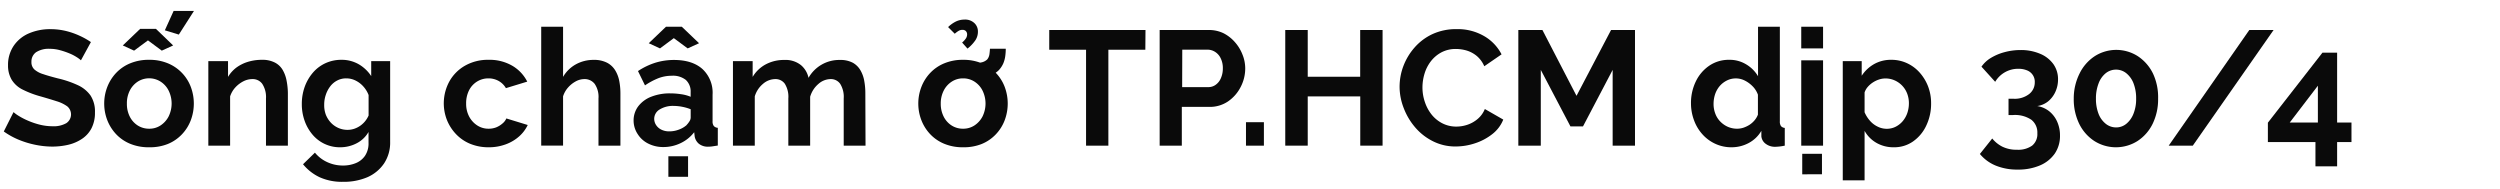 <svg xmlns="http://www.w3.org/2000/svg" viewBox="0 0 660 50"><path d="M21.37,15.92a7.86,7.86,0,0,0-1.1-.82,11.9,11.9,0,0,0-1.93-1,19.85,19.85,0,0,0-2.47-.84,10,10,0,0,0-2.71-.37,6.13,6.13,0,0,0-3.64.9A3,3,0,0,0,8.3,16.33a2.58,2.58,0,0,0,.77,2,6.19,6.19,0,0,0,2.32,1.24c1,.35,2.33.72,3.87,1.12a26.84,26.84,0,0,1,5.23,1.77,8.41,8.41,0,0,1,3.4,2.74,7.72,7.72,0,0,1,1.18,4.47,8.92,8.92,0,0,1-.9,4.17,7.51,7.51,0,0,1-2.5,2.8,11,11,0,0,1-3.61,1.57,18.57,18.57,0,0,1-4.3.49A22.77,22.77,0,0,1,9.2,38.2a24,24,0,0,1-4.38-1.36A20,20,0,0,1,1,34.71L3.57,29.6a9.52,9.52,0,0,0,1.38,1,18.21,18.21,0,0,0,2.4,1.24,20.12,20.12,0,0,0,3.1,1.06,14,14,0,0,0,3.4.43,6.74,6.74,0,0,0,3.65-.81,2.77,2.77,0,0,0,.26-4.44A9.38,9.38,0,0,0,15,26.74q-1.77-.57-4.17-1.26A25.61,25.61,0,0,1,6,23.66a7.09,7.09,0,0,1-2.88-2.55,7.25,7.25,0,0,1-1-3.85A8.94,8.94,0,0,1,3.68,12a9.23,9.23,0,0,1,4-3.21,14.06,14.06,0,0,1,5.63-1.09,17.11,17.11,0,0,1,4.06.47A19.72,19.72,0,0,1,21,9.43a19.4,19.4,0,0,1,3,1.68Z" fill="#0a0a0a"/><path d="M39.39,38.88a12.73,12.73,0,0,1-5-.91,10.72,10.72,0,0,1-3.72-2.53,11.45,11.45,0,0,1-2.34-3.7,12.21,12.21,0,0,1,0-8.8,11.35,11.35,0,0,1,2.34-3.7,10.72,10.72,0,0,1,3.72-2.53,12.73,12.73,0,0,1,5-.92,12.58,12.58,0,0,1,4.92.92,10.91,10.91,0,0,1,6.06,6.23,12.5,12.5,0,0,1,0,8.8,11.07,11.07,0,0,1-2.32,3.7A10.72,10.72,0,0,1,44.33,38,12.72,12.72,0,0,1,39.39,38.88ZM32.42,12,37,7.62h4.17L45.71,12l-3,1.37-3.65-2.71-3.66,2.71ZM33.5,27.36a7.35,7.35,0,0,0,.77,3.44,5.92,5.92,0,0,0,2.11,2.34,5.53,5.53,0,0,0,3,.84,5.34,5.34,0,0,0,3-.86,6.32,6.32,0,0,0,2.13-2.36,7.75,7.75,0,0,0,0-6.86,6,6,0,0,0-2.13-2.36,5.61,5.61,0,0,0-6,0,6.11,6.11,0,0,0-2.11,2.36A7.35,7.35,0,0,0,33.5,27.36ZM47.21,9.13,43.52,8l2.32-5.12h5.37Z" fill="#0a0a0a"/><path d="M76,38.45H70.22V26a6.39,6.39,0,0,0-1-3.89,3.11,3.11,0,0,0-2.62-1.23,5.22,5.22,0,0,0-2.34.58,7.53,7.53,0,0,0-2.13,1.62,6.43,6.43,0,0,0-1.38,2.37v13H55V16.14h5.2V20.3a8.71,8.71,0,0,1,2.19-2.45,10.21,10.21,0,0,1,3.08-1.53,12.69,12.69,0,0,1,3.68-.53,7.12,7.12,0,0,1,3.46.75,5.09,5.09,0,0,1,2.06,2,8.89,8.89,0,0,1,1,2.82A17.85,17.85,0,0,1,76,24.55Z" fill="#0a0a0a"/><path d="M89.83,38.88a9.4,9.4,0,0,1-7.34-3.36,11.57,11.57,0,0,1-2.08-3.66,13,13,0,0,1-.73-4.39,13.32,13.32,0,0,1,.77-4.57,12,12,0,0,1,2.17-3.73,9.71,9.71,0,0,1,3.31-2.49,10,10,0,0,1,4.24-.89A9,9,0,0,1,94.77,17,9.81,9.81,0,0,1,98,20.09V16.14h5V37.45a9.93,9.93,0,0,1-1.61,5.7A10.33,10.33,0,0,1,97,46.78,15.79,15.79,0,0,1,90.56,48a14.31,14.31,0,0,1-6.2-1.22A12.63,12.63,0,0,1,80,43.36l3.14-3.06a9,9,0,0,0,3.25,2.5,9.77,9.77,0,0,0,4.15.9,8.76,8.76,0,0,0,3.37-.63,5.41,5.41,0,0,0,2.45-1.94,5.86,5.86,0,0,0,.93-3.45V34.84a7.6,7.6,0,0,1-3.16,3A9.34,9.34,0,0,1,89.83,38.88Zm1.93-4.6a5.5,5.5,0,0,0,1.81-.3,6.31,6.31,0,0,0,1.59-.82,6.41,6.41,0,0,0,2.15-2.67v-5.4a7.33,7.33,0,0,0-1.44-2.32,6.74,6.74,0,0,0-2.07-1.54,5.48,5.48,0,0,0-2.38-.54,5,5,0,0,0-2.41.57,5.43,5.43,0,0,0-1.85,1.57A7.51,7.51,0,0,0,86,25.07a7.91,7.91,0,0,0-.41,2.57A7.17,7.17,0,0,0,86,30.23a6.7,6.7,0,0,0,1.31,2.11,6.13,6.13,0,0,0,2,1.43A5.88,5.88,0,0,0,91.76,34.28Z" fill="#0a0a0a"/><path d="M129.08,38.88a12.72,12.72,0,0,1-4.94-.91,10.81,10.81,0,0,1-3.74-2.55A11.79,11.79,0,0,1,118,31.7a12.07,12.07,0,0,1,.6-10.14,10.88,10.88,0,0,1,4.11-4.19A12.2,12.2,0,0,1,129,15.79a11.89,11.89,0,0,1,6.28,1.59,10.1,10.1,0,0,1,3.91,4.17l-5.63,1.72a5.08,5.08,0,0,0-1.94-1.91,5.44,5.44,0,0,0-2.66-.67,5.63,5.63,0,0,0-3,.83,5.77,5.77,0,0,0-2.13,2.32,7.56,7.56,0,0,0-.77,3.48,7.24,7.24,0,0,0,.79,3.44A6.32,6.32,0,0,0,126,33.12a5.4,5.4,0,0,0,3,.86,5.48,5.48,0,0,0,1.95-.34,5.79,5.79,0,0,0,1.66-1,3.64,3.64,0,0,0,1.07-1.37L139.32,33a9.39,9.39,0,0,1-2.26,3,11,11,0,0,1-3.48,2.08A12.76,12.76,0,0,1,129.08,38.88Z" fill="#0a0a0a"/><path d="M163.79,38.45H158V26a6.09,6.09,0,0,0-1-3.85,3.34,3.34,0,0,0-2.77-1.27,4.85,4.85,0,0,0-2.19.58A7.36,7.36,0,0,0,150,23.07a6.36,6.36,0,0,0-1.35,2.37v13h-5.77V7.06h5.77V20.3A8.86,8.86,0,0,1,152,17a9.59,9.59,0,0,1,4.69-1.19,7.45,7.45,0,0,1,3.57.75,5.53,5.53,0,0,1,2.15,2,8.36,8.36,0,0,1,1.07,2.8,17,17,0,0,1,.31,3.21Z" fill="#0a0a0a"/><path d="M167.27,31.87a6.21,6.21,0,0,1,1.22-3.8,7.92,7.92,0,0,1,3.42-2.53,13.35,13.35,0,0,1,5-.89,18.81,18.81,0,0,1,2.88.22,10,10,0,0,1,2.54.68v-1.2a4.14,4.14,0,0,0-1.27-3.25A5.45,5.45,0,0,0,177.33,20a9.78,9.78,0,0,0-3.53.65,18,18,0,0,0-3.52,1.89l-1.85-3.78a18.31,18.31,0,0,1,4.58-2.2,16.64,16.64,0,0,1,4.92-.73q4.81,0,7.5,2.38A8.53,8.53,0,0,1,188.12,25V32a1.93,1.93,0,0,0,.33,1.27,1.52,1.52,0,0,0,1.05.47v4.68l-1.4.22a7.44,7.44,0,0,1-1,.08,3.79,3.79,0,0,1-2.6-.77,3.28,3.28,0,0,1-1.1-1.89l-.13-1.16a9.84,9.84,0,0,1-3.65,2.92,10.43,10.43,0,0,1-4.48,1,8.68,8.68,0,0,1-4-.91,6.93,6.93,0,0,1-2.79-2.51A6.48,6.48,0,0,1,167.27,31.87Zm4-20.46,4.55-4.35H180l4.55,4.35-3,1.37-3.66-2.71-3.65,2.71Zm10,21.58a6.1,6.1,0,0,0,.77-1,1.87,1.87,0,0,0,.3-.93V28.84a12.22,12.22,0,0,0-2.24-.65,12.39,12.39,0,0,0-2.27-.23,6.65,6.65,0,0,0-3.68.94,2.88,2.88,0,0,0-1.44,2.5A3,3,0,0,0,173.2,33a3.43,3.43,0,0,0,1.38,1.22,4.64,4.64,0,0,0,2.15.46,7,7,0,0,0,2.53-.48A6.2,6.2,0,0,0,181.29,33Zm-4.82,13.68V41.25h5.2v5.42Z" fill="#0a0a0a"/><path d="M228.5,38.45h-5.76V26a6.49,6.49,0,0,0-.93-3.87,3,3,0,0,0-2.56-1.25,4.92,4.92,0,0,0-3.2,1.29,7,7,0,0,0-2.17,3.37V38.45h-5.76V26a6.47,6.47,0,0,0-.93-3.89,3,3,0,0,0-2.56-1.23,5,5,0,0,0-3.2,1.26,6.8,6.8,0,0,0-2.17,3.31v13H193.5V16.14h5.2V20.3A8.89,8.89,0,0,1,202.14,17a10.16,10.16,0,0,1,4.94-1.17,6.49,6.49,0,0,1,4.37,1.36,6,6,0,0,1,2,3.36,9.29,9.29,0,0,1,8.3-4.72,6.88,6.88,0,0,1,3.42.75,5.37,5.37,0,0,1,2,2,8.45,8.45,0,0,1,1,2.82,17.85,17.85,0,0,1,.28,3.19Z" fill="#0a0a0a"/><path d="M254.26,38.88a12.73,12.73,0,0,1-4.95-.91,10.72,10.72,0,0,1-3.72-2.53,11.29,11.29,0,0,1-2.34-3.7,12.21,12.21,0,0,1,0-8.8,11.19,11.19,0,0,1,2.34-3.7,10.72,10.72,0,0,1,3.72-2.53,12.73,12.73,0,0,1,4.95-.92,12.58,12.58,0,0,1,4.92.92,10.91,10.91,0,0,1,6.06,6.23,12.5,12.5,0,0,1,0,8.8,11.07,11.07,0,0,1-2.32,3.7A10.72,10.72,0,0,1,259.2,38,12.72,12.72,0,0,1,254.26,38.88Zm-5.9-11.52a7.36,7.36,0,0,0,.78,3.44,5.84,5.84,0,0,0,2.11,2.34,5.5,5.5,0,0,0,3,.84,5.39,5.39,0,0,0,3-.86,6.32,6.32,0,0,0,2.13-2.36,7.75,7.75,0,0,0,0-6.86,6,6,0,0,0-2.13-2.36,5.46,5.46,0,0,0-3-.85,5.36,5.36,0,0,0-3,.87,6,6,0,0,0-2.11,2.36A7.36,7.36,0,0,0,248.36,27.36Zm3.7-18.45L250.3,7.15a7.94,7.94,0,0,1,2.08-1.48,5.21,5.21,0,0,1,2.22-.5,3.54,3.54,0,0,1,2.64.93,3,3,0,0,1,.93,2.25,4.06,4.06,0,0,1-.67,2.28,10.09,10.09,0,0,1-2.08,2.2L254,11.23A5.28,5.28,0,0,0,255,10.14a1.94,1.94,0,0,0,.32-1.06,1.24,1.24,0,0,0-.32-.86,1.19,1.19,0,0,0-.88-.34,2,2,0,0,0-1,.24A6.19,6.19,0,0,0,252.06,8.91Zm4.65,11.78.08-4a9.68,9.68,0,0,0,2.41-.24,3.1,3.1,0,0,0,1.42-.75,2.81,2.81,0,0,0,.58-1.31q.1-.7.15-1.53h4.17a14.37,14.37,0,0,1-.13,1.94,7.5,7.5,0,0,1-.51,1.91,6.39,6.39,0,0,1-1.16,1.78A5.76,5.76,0,0,1,262,19.68a11.18,11.18,0,0,1-2.45.76A15.14,15.14,0,0,1,256.71,20.69Z" fill="#0a0a0a"/><path d="M302.37,13.13h-9.76V38.45h-5.89V13.13H277V7.92h25.41Z" fill="#0a0a0a"/><path d="M306.15,38.45V7.92h13a8.78,8.78,0,0,1,3.87.86A10,10,0,0,1,326,11.11a10.78,10.78,0,0,1,2,3.26,9.77,9.77,0,0,1,.74,3.7,10.51,10.51,0,0,1-1.21,4.9,10.27,10.27,0,0,1-3.31,3.79,8.56,8.56,0,0,1-5,1.46h-7.22V38.45ZM312.09,23H319a3.23,3.23,0,0,0,1.93-.61,4.06,4.06,0,0,0,1.38-1.74,6.28,6.28,0,0,0,.52-2.6,5.8,5.8,0,0,0-.59-2.71,4,4,0,0,0-1.5-1.67,3.73,3.73,0,0,0-2-.56h-6.62Z" fill="#0a0a0a"/><path d="M328.94,38.45V32.26h4.73v6.19Z" fill="#0a0a0a"/><path d="M365,7.92V38.45h-5.89v-13H345.24v13h-5.93V7.92h5.93V20.26h13.85V7.92Z" fill="#0a0a0a"/><path d="M369.49,22.93a15.54,15.54,0,0,1,1-5.48,16,16,0,0,1,2.95-4.9A14.28,14.28,0,0,1,378.18,9a14.84,14.84,0,0,1,6.36-1.31,13.91,13.91,0,0,1,7.29,1.85,11.8,11.8,0,0,1,4.58,4.81l-4.56,3.14a7.33,7.33,0,0,0-2-2.73,7.73,7.73,0,0,0-2.66-1.42,10.2,10.2,0,0,0-2.8-.41,8,8,0,0,0-3.89.91,8.67,8.67,0,0,0-2.77,2.36,10.1,10.1,0,0,0-1.66,3.27,12.54,12.54,0,0,0-.54,3.61,11.81,11.81,0,0,0,.65,3.89A10.6,10.6,0,0,0,378,30.31a8.66,8.66,0,0,0,2.83,2.27,8,8,0,0,0,3.64.84,9.23,9.23,0,0,0,2.88-.47,8.27,8.27,0,0,0,2.71-1.51A6.76,6.76,0,0,0,392,28.78l4.86,2.79a9.08,9.08,0,0,1-2.94,3.87,14.77,14.77,0,0,1-4.58,2.41,16.24,16.24,0,0,1-5,.82,13.08,13.08,0,0,1-6-1.36,14.88,14.88,0,0,1-4.67-3.61,17.18,17.18,0,0,1-3.05-5.07A15.64,15.64,0,0,1,369.49,22.93Z" fill="#0a0a0a"/><path d="M425.74,38.45v-20l-7.83,14.92H414.6l-7.83-14.92v20h-5.93V7.92h6.36l9,17.38,9.12-17.38h6.32V38.45Z" fill="#0a0a0a"/><path d="M446.42,27.32a13,13,0,0,1,1.29-5.85,10.48,10.48,0,0,1,3.57-4.15,9.11,9.11,0,0,1,5.2-1.53A8.39,8.39,0,0,1,461,17a8.88,8.88,0,0,1,3.12,3.12V7.06h5.76V32a2.11,2.11,0,0,0,.3,1.29,1.48,1.48,0,0,0,1,.48v4.68a13.16,13.16,0,0,1-2.45.3,4,4,0,0,1-2.56-.77A2.78,2.78,0,0,1,465,36L465,34.54a8.44,8.44,0,0,1-3.37,3.23,9.53,9.53,0,0,1-4.46,1.11,10.08,10.08,0,0,1-4.27-.89,10.3,10.3,0,0,1-3.4-2.47,11.21,11.21,0,0,1-2.24-3.67A12.77,12.77,0,0,1,446.42,27.32Zm17.67,2.95V25a6,6,0,0,0-1.38-2.2,7.78,7.78,0,0,0-2.1-1.54,5.27,5.27,0,0,0-4.73,0A6.1,6.1,0,0,0,454,22.72a6.58,6.58,0,0,0-1.21,2.15,8.14,8.14,0,0,0-.41,2.57,7.08,7.08,0,0,0,.46,2.56,5.84,5.84,0,0,0,1.31,2.08,6.39,6.39,0,0,0,2,1.4,6.13,6.13,0,0,0,2.47.5,5.43,5.43,0,0,0,1.66-.27,7.72,7.72,0,0,0,1.59-.76,6.22,6.22,0,0,0,1.33-1.18A5.22,5.22,0,0,0,464.09,30.27Z" fill="#0a0a0a"/><path d="M475.53,12.78V7.06h5.76v5.72Zm0,25.67V15.92h5.76V38.45Zm.26,7.57V40.6H481V46Z" fill="#0a0a0a"/><path d="M500,38.88a9,9,0,0,1-4.63-1.17,8.3,8.3,0,0,1-3.12-3.16V47.61h-5.76V16.14h5V20a9.53,9.53,0,0,1,3.27-3.08,9,9,0,0,1,4.52-1.13,9.73,9.73,0,0,1,4.19.9,10.12,10.12,0,0,1,3.33,2.48,12,12,0,0,1,2.22,3.66,12.28,12.28,0,0,1,.79,4.44,13.27,13.27,0,0,1-1.27,5.87,10.49,10.49,0,0,1-3.48,4.19A8.61,8.61,0,0,1,500,38.88ZM498.06,34a5.18,5.18,0,0,0,2.41-.55,6,6,0,0,0,1.87-1.49,6.68,6.68,0,0,0,1.2-2.15,7.87,7.87,0,0,0,.41-2.52,7.19,7.19,0,0,0-.45-2.57,6.23,6.23,0,0,0-3.31-3.5,6,6,0,0,0-2.47-.51,5.4,5.4,0,0,0-1.66.28,6.8,6.8,0,0,0-1.61.77,6.45,6.45,0,0,0-1.36,1.18,4.37,4.37,0,0,0-.84,1.46v5.23a8.22,8.22,0,0,0,1.4,2.23,6.35,6.35,0,0,0,2.05,1.57A5.29,5.29,0,0,0,498.06,34Z" fill="#0a0a0a"/><path d="M537.83,28A6.79,6.79,0,0,1,541,29.38a7.34,7.34,0,0,1,2.09,2.74,8.87,8.87,0,0,1,.75,3.68,8.25,8.25,0,0,1-1.37,4.73,9.07,9.07,0,0,1-3.9,3.13,14.5,14.5,0,0,1-5.91,1.11,14.86,14.86,0,0,1-5.78-1.05,10.7,10.7,0,0,1-4.19-3.07l3.26-4.09a8.19,8.19,0,0,0,2.69,2.17,8.47,8.47,0,0,0,3.85.8,6.31,6.31,0,0,0,4-1.09,3.92,3.92,0,0,0,1.37-3.27,4.26,4.26,0,0,0-1.59-3.56,7.73,7.73,0,0,0-4.81-1.24h-1.21v-4.3h1.34a6.2,6.2,0,0,0,4.1-1.24,3.85,3.85,0,0,0,1.49-3.09,3.21,3.21,0,0,0-2.09-3.18,5.81,5.81,0,0,0-2.26-.4,7,7,0,0,0-6.1,3.44l-3.62-4a8.13,8.13,0,0,1,2.48-2.31,13.76,13.76,0,0,1,3.61-1.52,16.25,16.25,0,0,1,4.28-.56,12.84,12.84,0,0,1,5.14,1,8.13,8.13,0,0,1,3.46,2.7,6.83,6.83,0,0,1,1.24,4.06,7.74,7.74,0,0,1-.68,3.23,7,7,0,0,1-1.92,2.55A6,6,0,0,1,537.83,28Z" fill="#0a0a0a"/><path d="M569.74,26.05a14.75,14.75,0,0,1-1.44,6.63,11.35,11.35,0,0,1-4,4.55,10.65,10.65,0,0,1-11.39,0,11.35,11.35,0,0,1-4-4.55,14.75,14.75,0,0,1-1.44-6.63A14.69,14.69,0,0,1,549,19.42a11.5,11.5,0,0,1,4-4.58,10.55,10.55,0,0,1,11.39,0,11.5,11.5,0,0,1,4,4.58A14.69,14.69,0,0,1,569.74,26.05Zm-5.8,0a10.87,10.87,0,0,0-.67-4,6.33,6.33,0,0,0-1.87-2.67,4.29,4.29,0,0,0-2.75-1,4.34,4.34,0,0,0-2.8,1A6.25,6.25,0,0,0,554,22.09a10.87,10.87,0,0,0-.67,4A10.72,10.72,0,0,0,554,30a6.2,6.2,0,0,0,1.87,2.64,4.34,4.34,0,0,0,2.8,1,4.21,4.21,0,0,0,2.73-1A6.48,6.48,0,0,0,563.25,30,10.35,10.35,0,0,0,563.94,26.05Z" fill="#0a0a0a"/><path d="M600.23,7.92,578.9,38.45h-6.36L593.82,7.92Z" fill="#0a0a0a"/><path d="M611.28,43.91v-6.4H598.72V32.39L613.13,13.9H617V32.35h3.79v5.16H617v6.4Zm-6.79-11.56h7.43V22.63Z" fill="#0a0a0a"/></svg>